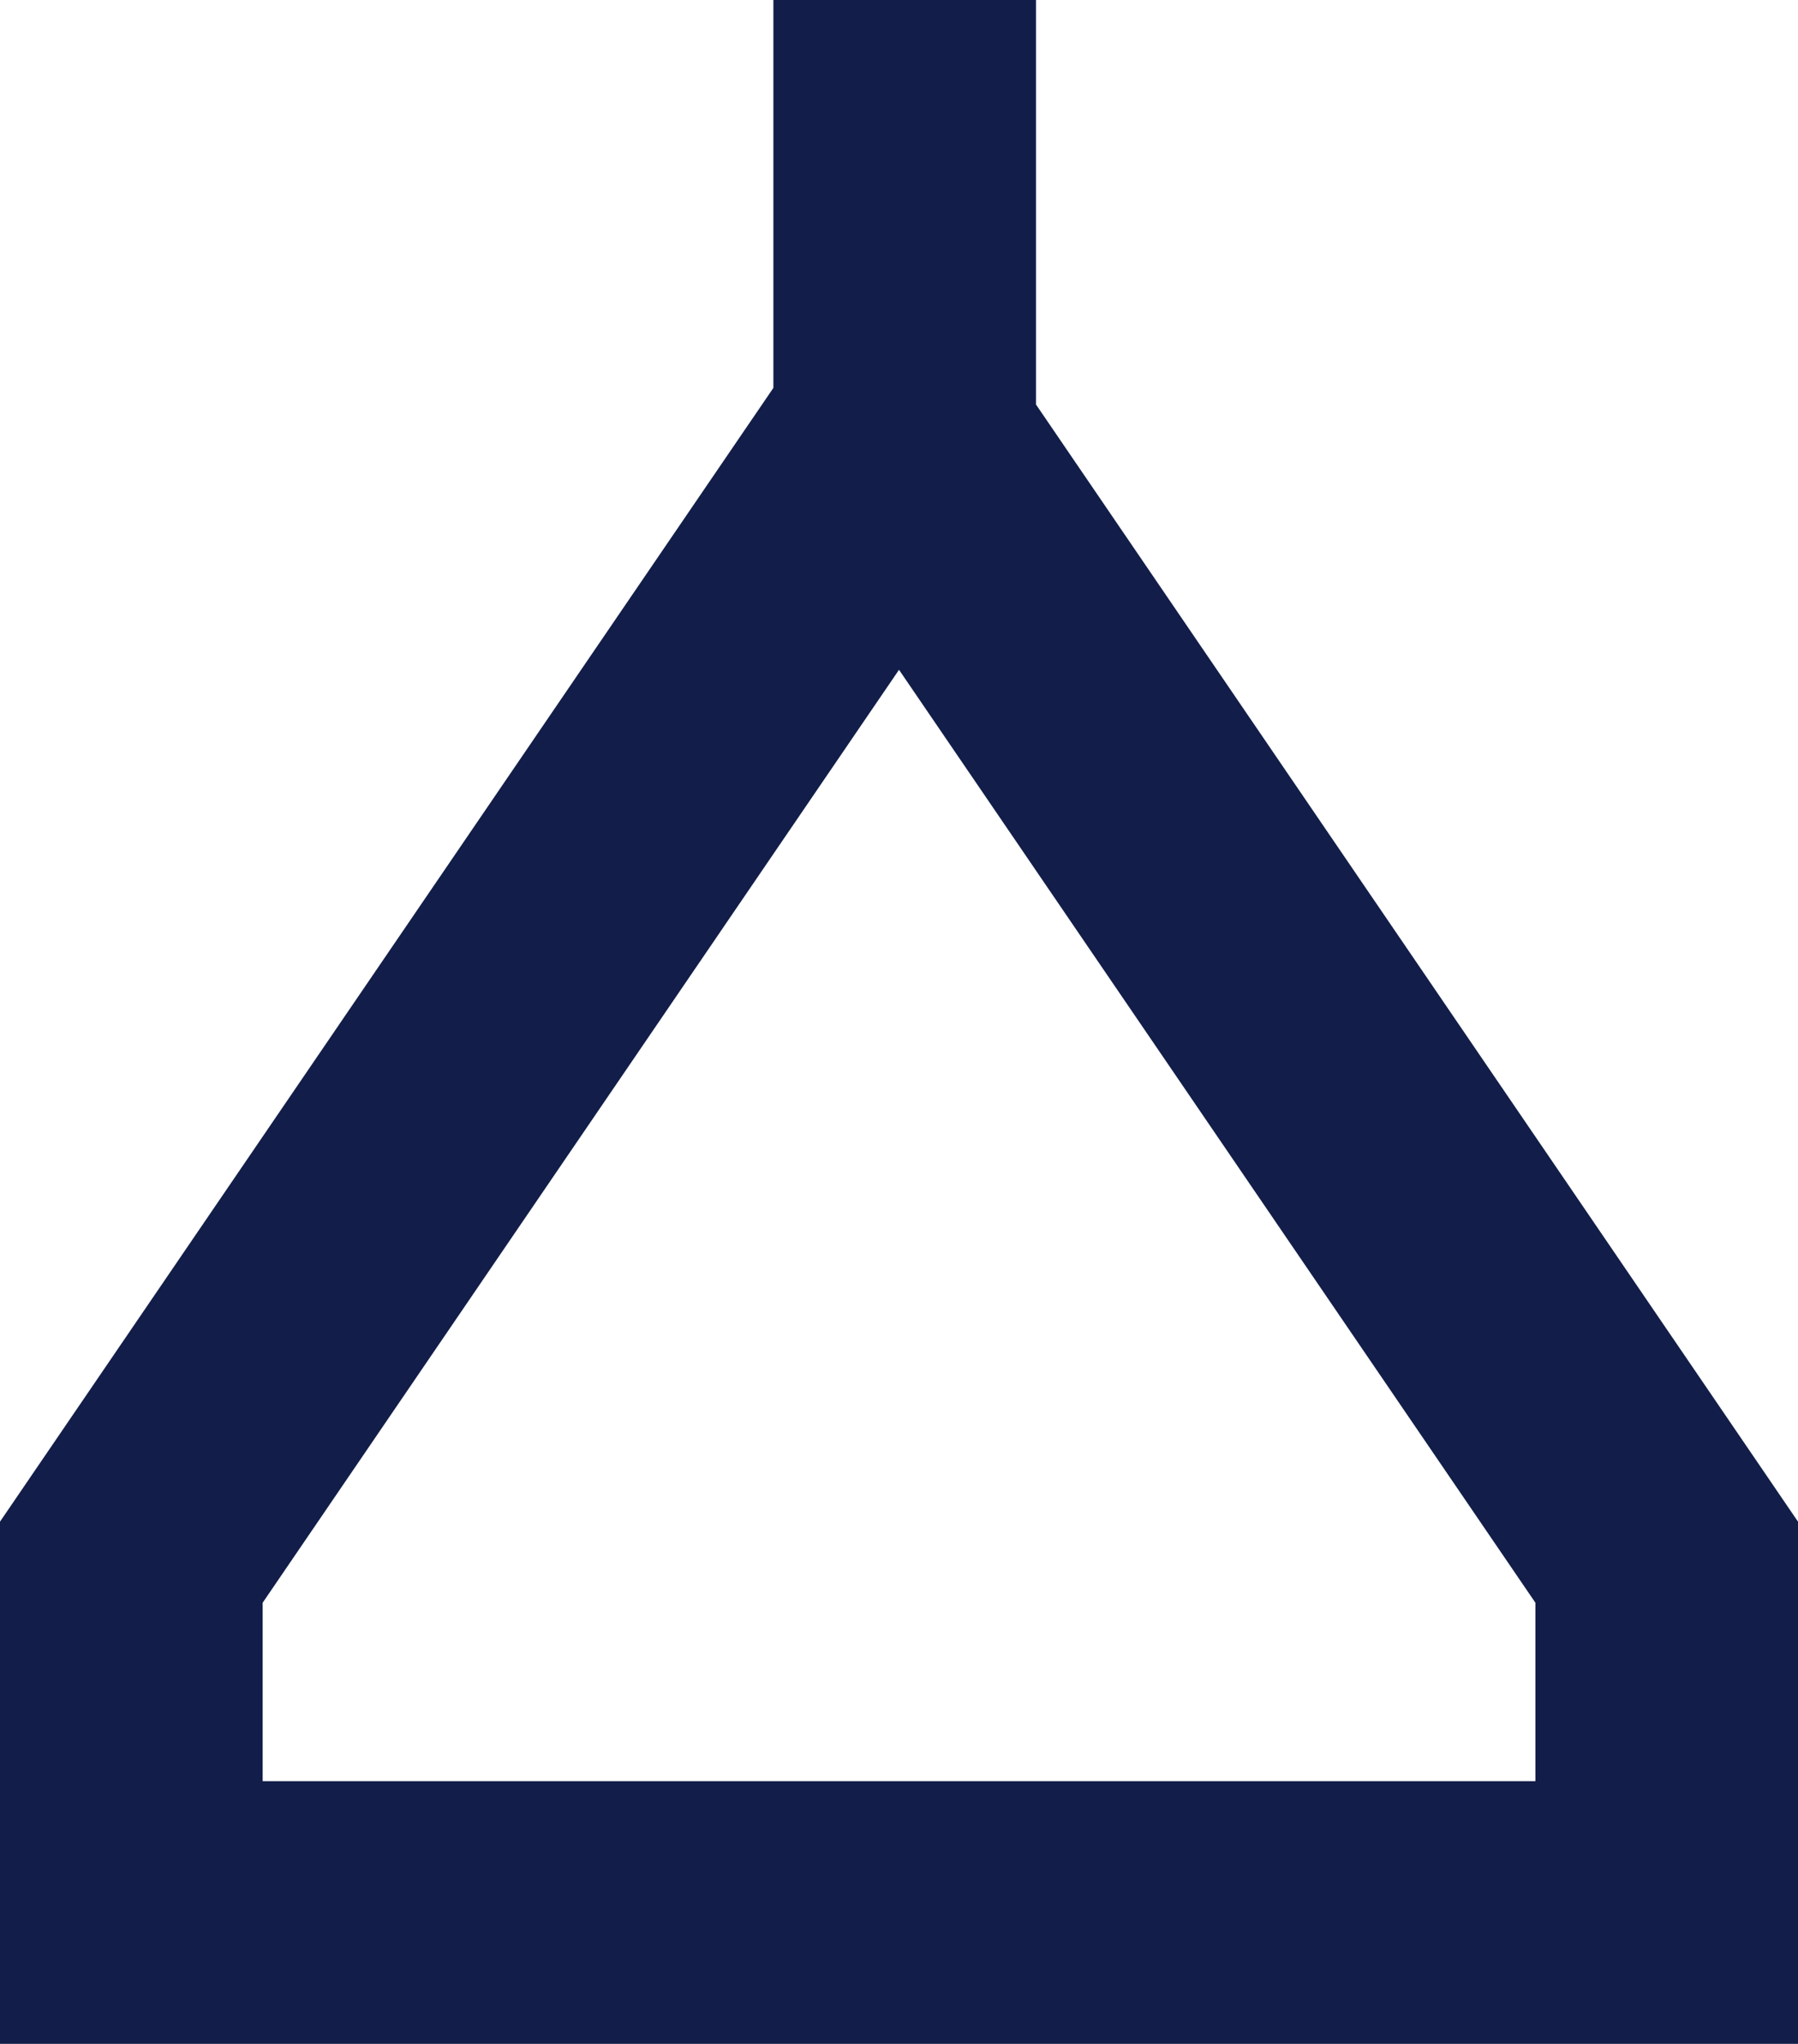 <?xml version="1.0" encoding="UTF-8"?> <svg xmlns="http://www.w3.org/2000/svg" xmlns:xlink="http://www.w3.org/1999/xlink" id="Raggruppa_4898" data-name="Raggruppa 4898" width="60.363" height="68.592" viewBox="0 0 60.363 68.592"><defs><clipPath id="clip-path"><path id="Tracciato_4" data-name="Tracciato 4" d="M108.524,53.788l21.364-31.31,21.365,31.31v5.987H108.524ZM125.67,0V13.018L99.706,51.067V68.593h60.363V51.067L134.487,13.576V0Z" transform="translate(-99.706)" fill="#121e49"></path></clipPath></defs><g id="Raggruppa_64" data-name="Raggruppa 64" clip-path="url(#clip-path)"><rect id="Rettangolo_47" data-name="Rettangolo 47" width="60.363" height="68.593" transform="translate(0 0)" fill="#121e49"></rect></g></svg> 